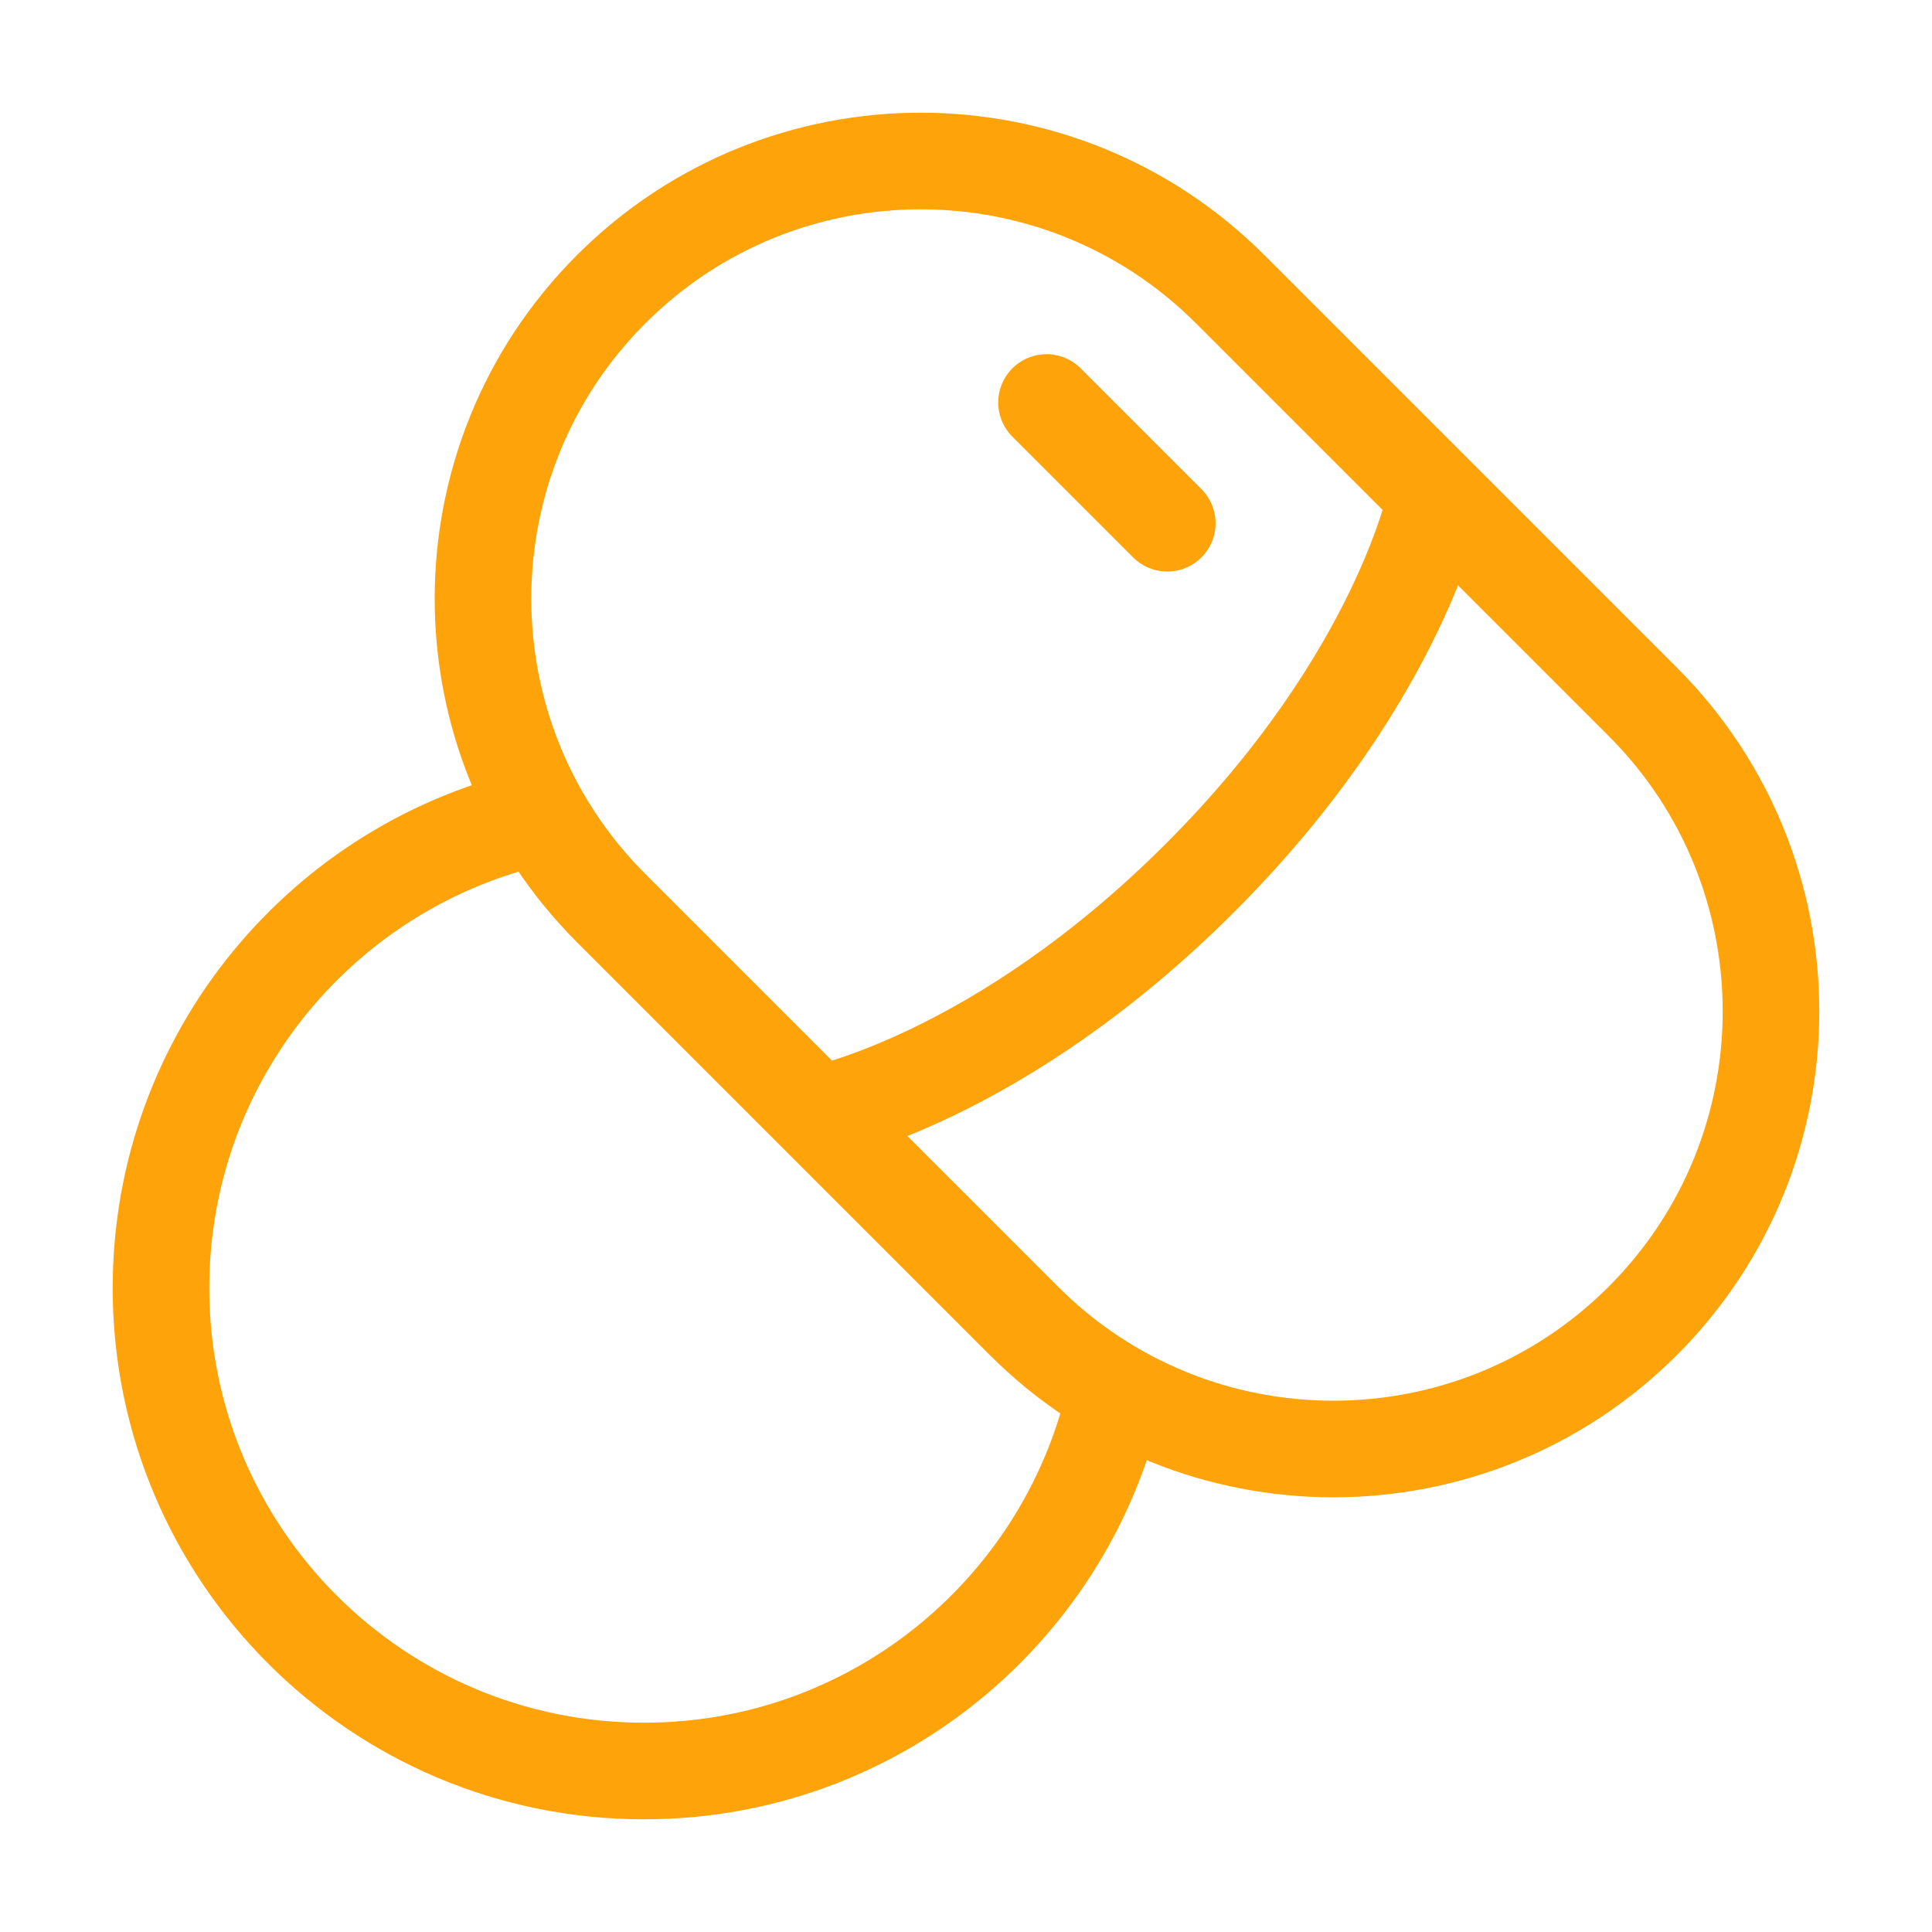 <svg width="40" height="40" viewBox="0 0 40 40" fill="none" xmlns="http://www.w3.org/2000/svg">
<path d="M29.741 10.259C29.741 10.259 29.02 14 24.843 18.177C20.666 22.354 16.926 23.074 16.926 23.074M34.013 27.346C30.474 30.885 24.736 30.885 21.198 27.346L12.654 18.802C9.115 15.264 9.115 9.526 12.654 5.987C16.193 2.449 21.93 2.449 25.469 5.987L34.013 14.531C37.551 18.07 37.551 23.807 34.013 27.346Z" stroke="#FFA30A" stroke-width="2"/>
<path d="M24.167 10.833L21.667 8.333" stroke="#FFA30A" stroke-width="2" stroke-linecap="round"/>
<path d="M11.217 16.891C6.71 17.862 3.333 21.87 3.333 26.667C3.333 32.19 7.81 36.667 13.333 36.667C18.151 36.667 22.174 33.259 23.122 28.722" stroke="#FFA30A" stroke-width="2"/>
</svg>
